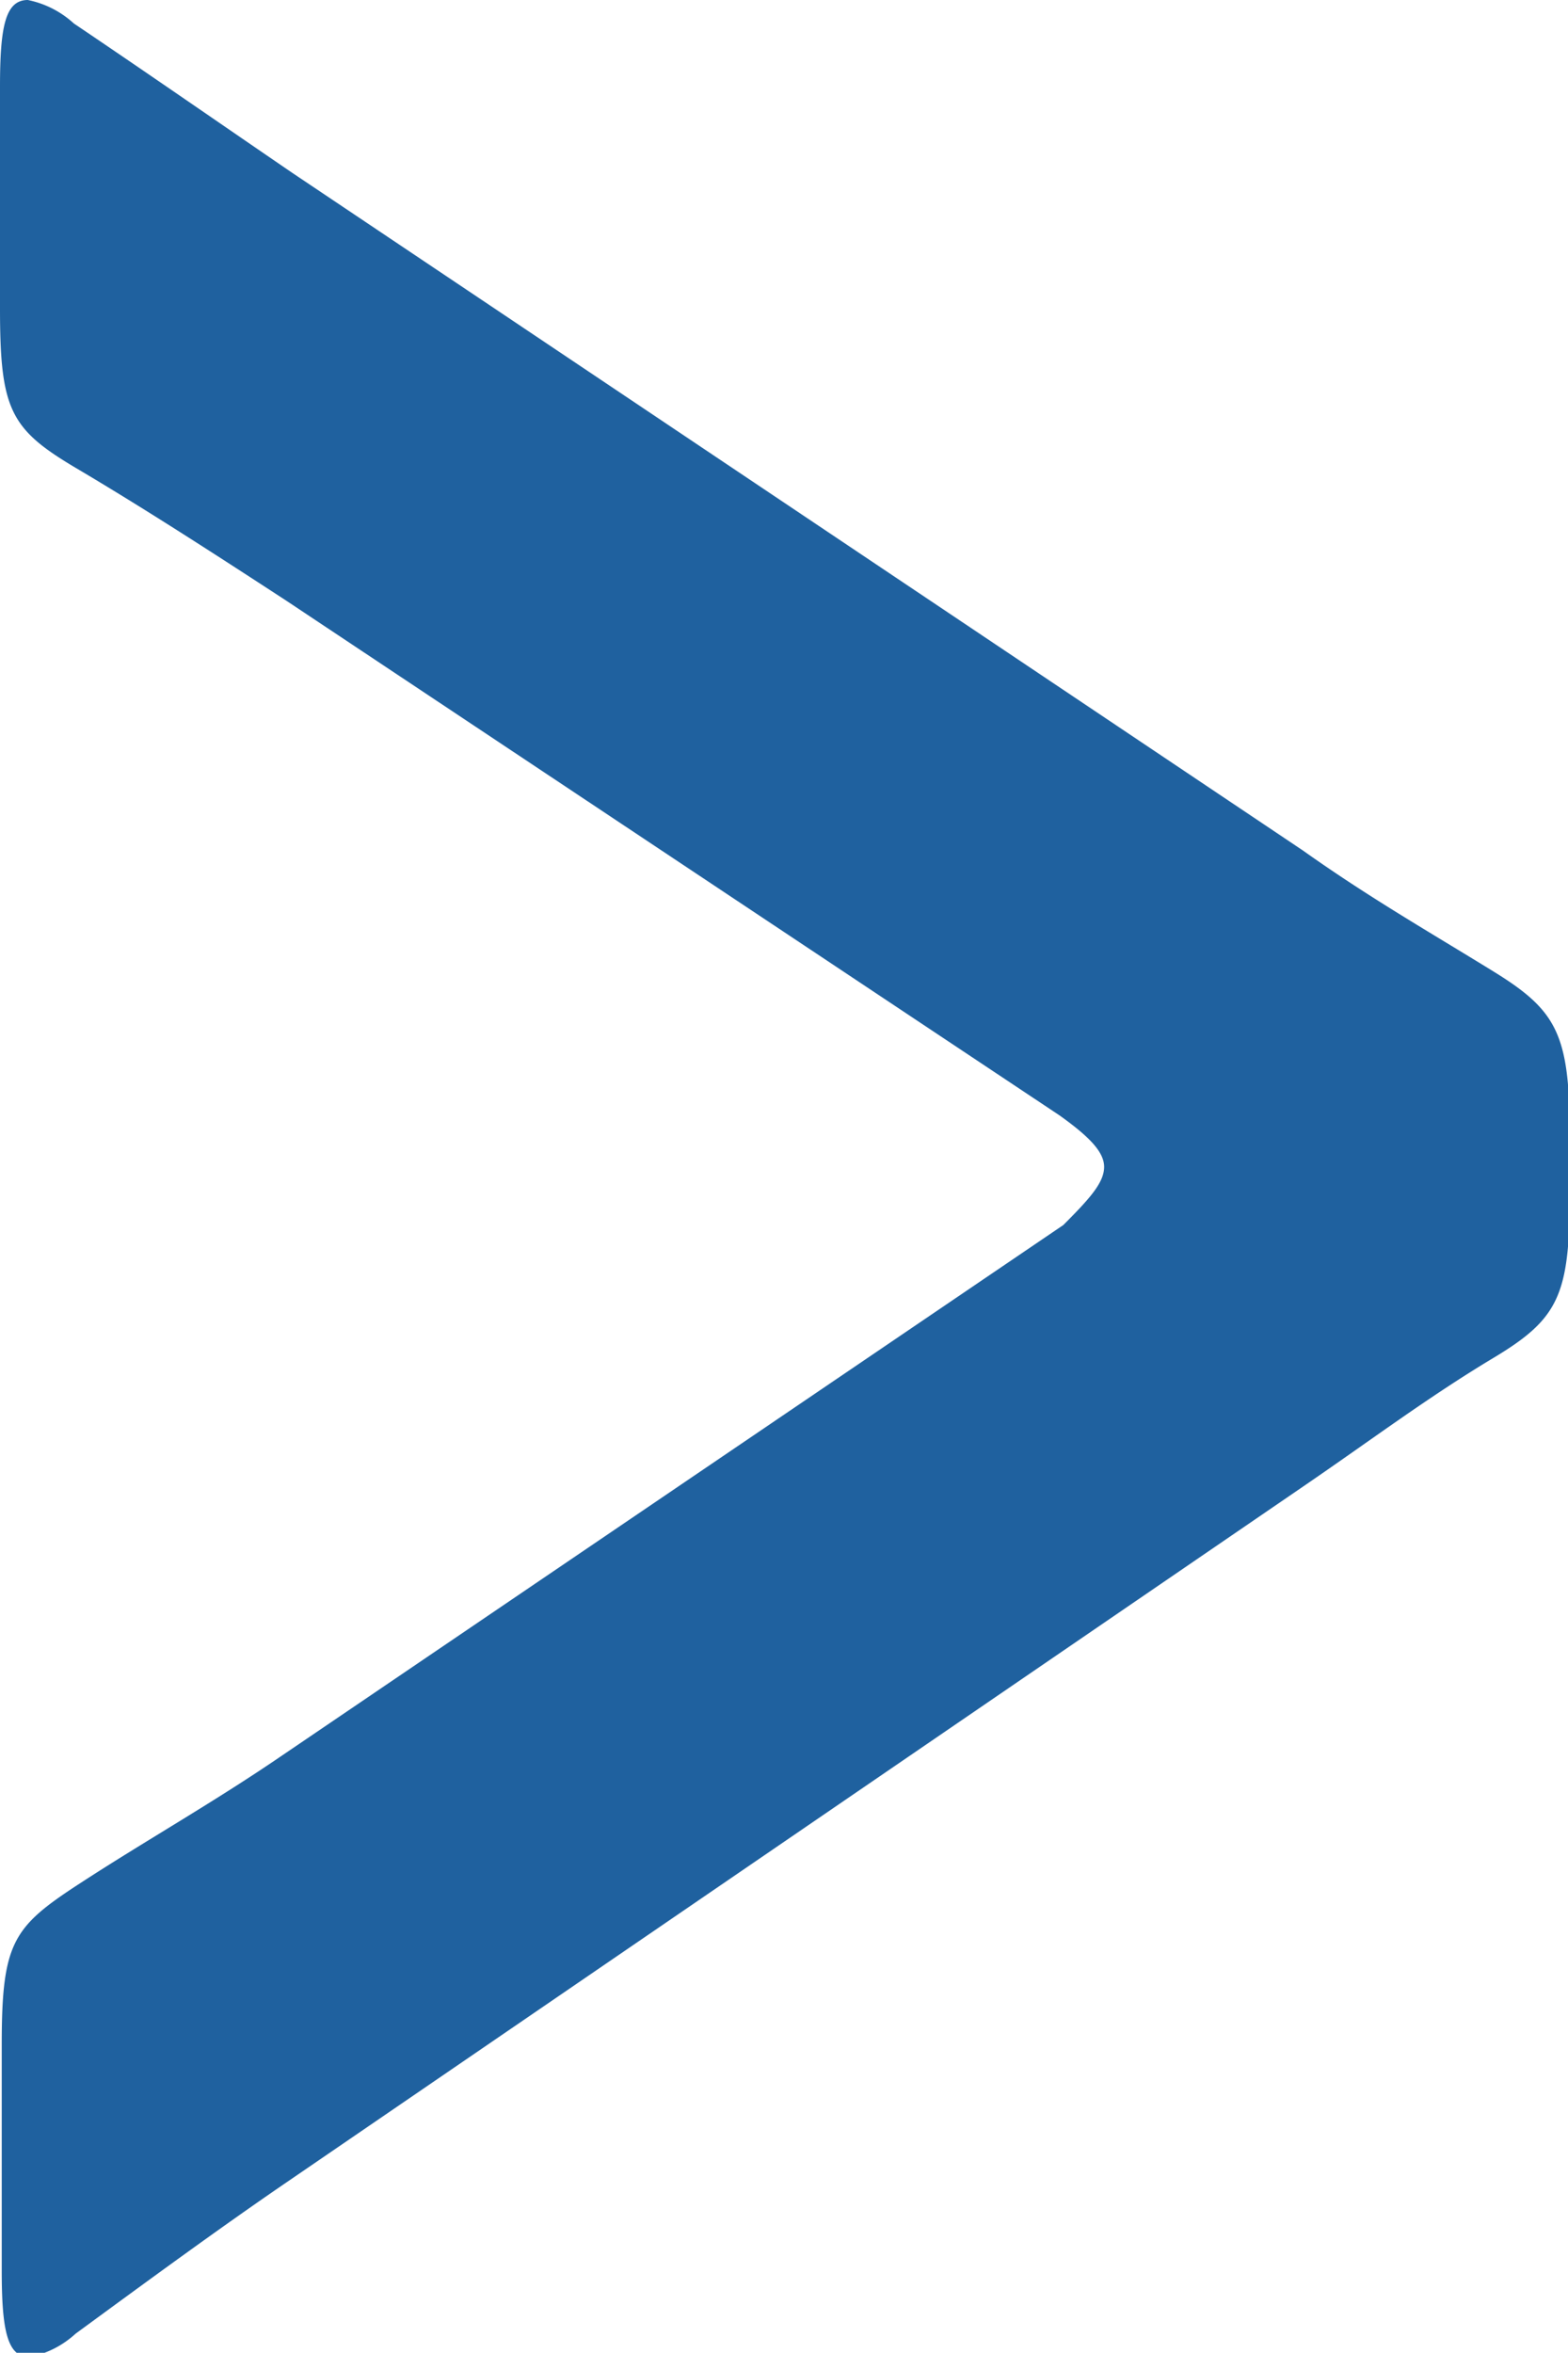 <svg xmlns="http://www.w3.org/2000/svg" width="18.05" height="27.08" viewBox="0 0 18.05 27.08"><defs><style>.cls-1{fill:#1f619f;}</style></defs><g id="レイヤー_1" data-name="レイヤー 1"><path class="cls-1" d="M12.71,13.43c0-.18-.19-.36-.51-.59L3.29,6.91C2.4,6.33,1.64,5.84.88,5.39S0,4.72,0,3.55V1C0,.31.06,0,.32,0A1.11,1.11,0,0,1,.85.27C1.71.85,2.56,1.44,3.38,2L15,9.79c.76.54,1.46.94,2.19,1.39s.88.72.88,1.89v.67c0,1.17-.13,1.44-.88,1.89s-1.4.94-2.19,1.48l-11.69,8c-.79.54-1.58,1.12-2.44,1.75a1.11,1.11,0,0,1-.53.27c-.26,0-.32-.32-.32-1v-2.6c0-1.17.13-1.35.88-1.84s1.55-.94,2.34-1.48l9-6.11C12.55,13.79,12.71,13.61,12.71,13.43Z"/></g></svg>